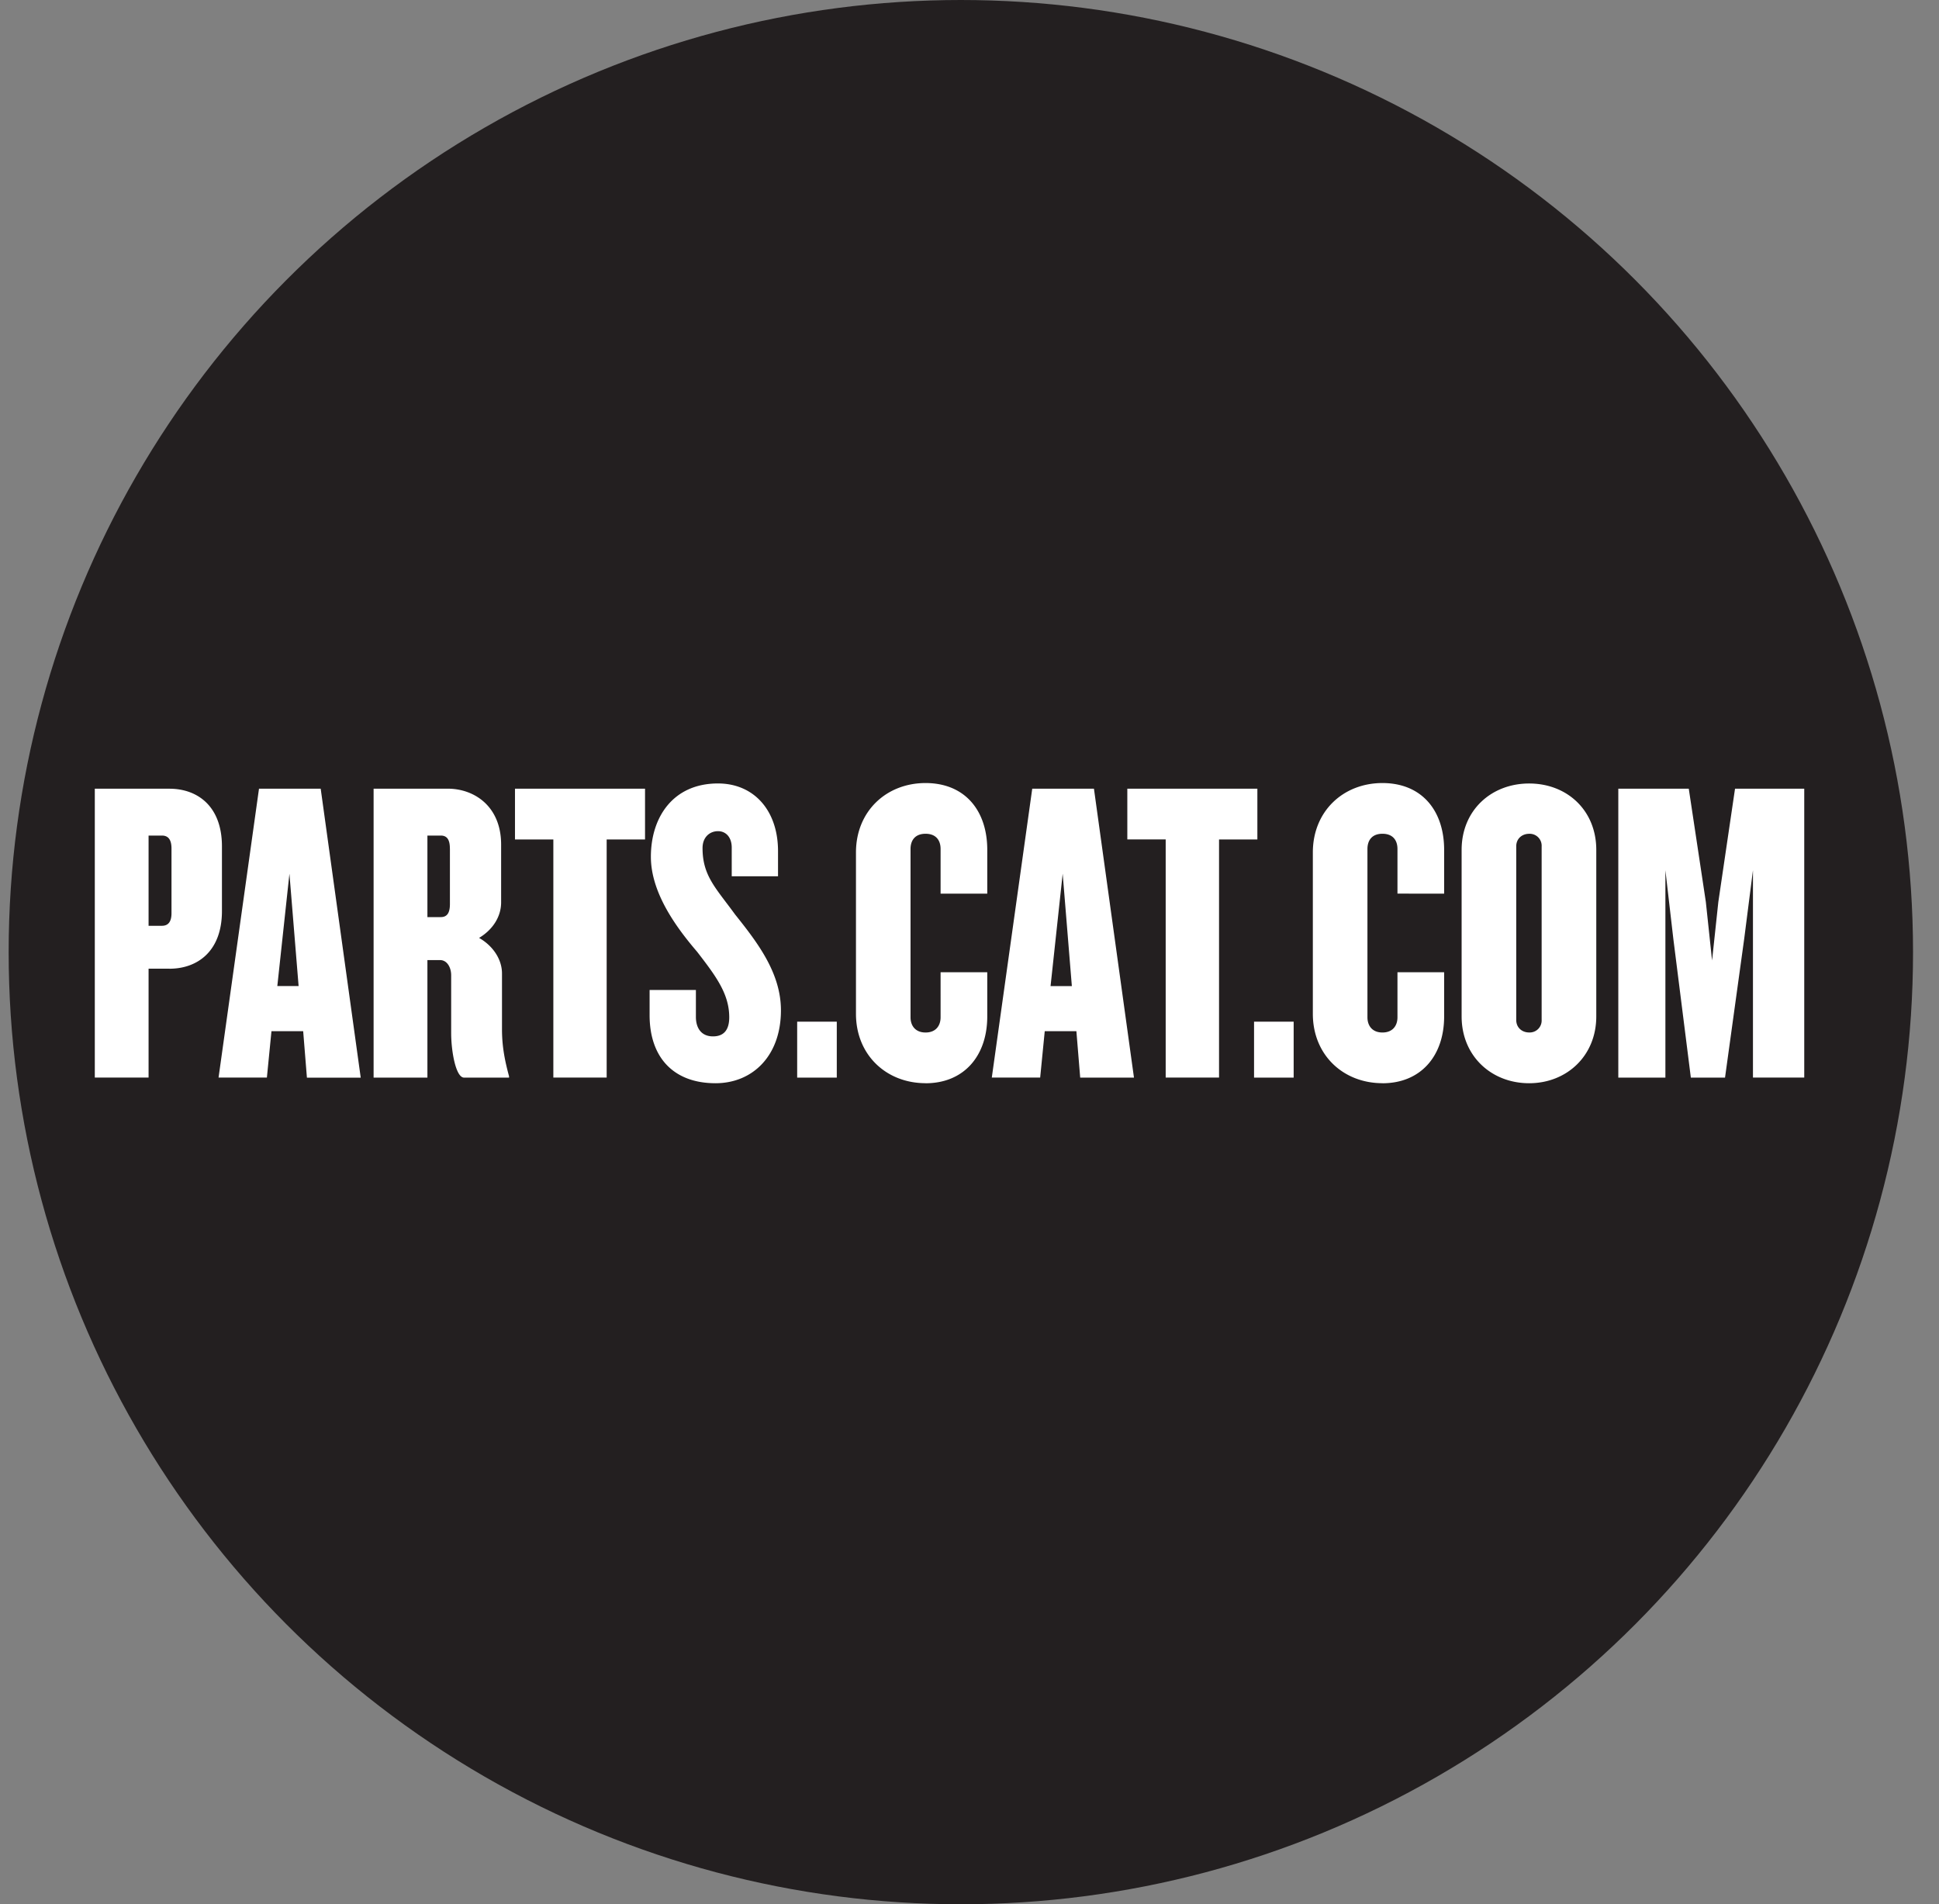 <svg xmlns="http://www.w3.org/2000/svg" width="56" height="55" fill="none" viewBox="0 0 56 55">
  <rect x="0" y="0" width="56" height="55" fill="#808080" stroke="none"/>
  <circle cx="27.75" cy="27.5" r="27.5" fill="#231F20"/>
  <g clip-path="url(#a)">
    <path fill="#fff" d="M4.893 27.978h-.602v3.145H2.738V22.78h2.155c.807 0 1.517.501 1.517 1.666v1.867c0 1.165-.71 1.666-1.517 1.666Zm.06-3.47c0-.275-.108-.375-.277-.375h-.385v2.606h.385c.169 0 .277-.1.277-.364v-1.867Zm3.911 6.616-.108-1.341H7.84l-.132 1.34H6.312L7.48 22.78h1.782l1.156 8.345H8.864Zm-.505-5.89-.35 3.246h.615l-.265-3.245Zm5.044 5.89c-.24 0-.373-.764-.373-1.29v-1.667c0-.213-.109-.438-.325-.438h-.361v3.395H10.79v-8.345h2.143c.758 0 1.54.502 1.54 1.616v1.667c0 .413-.24.789-.637 1.027.397.226.662.614.662 1.028v1.616c0 .526.096.952.204 1.353v.038h-1.3Zm-.41-6.616c0-.275-.096-.375-.264-.375h-.385v2.355h.385c.168 0 .265-.1.265-.376v-1.604Zm4.528-.263v6.878h-1.54v-6.878h-1.108v-1.466h3.756v1.466H17.52Zm3.142 7.041c-1.192 0-1.902-.726-1.902-1.967v-.726h1.337v.776c0 .338.168.564.493.564.325 0 .47-.2.47-.551 0-.677-.385-1.19-.927-1.892-.602-.702-1.336-1.704-1.336-2.744 0-1.14.638-2.118 1.938-2.118 1.035 0 1.734.777 1.734 1.955v.726h-1.337v-.827c0-.3-.168-.476-.397-.476s-.446.163-.446.489c0 .802.385 1.153.94 1.917.65.814 1.324 1.691 1.324 2.769 0 1.315-.819 2.105-1.89 2.105Zm2.36-.162v-1.616h1.144v1.616h-1.144Zm3.708.161c-1.132 0-2.01-.814-2.01-2.004v-4.66c0-1.191.878-2.005 2.01-2.005 1.132 0 1.782.79 1.782 1.93v1.264h-1.348v-1.29c0-.25-.133-.439-.434-.439s-.434.188-.434.44v4.86c0 .25.145.44.434.44.29 0 .434-.189.434-.44V28.08h1.348v1.277c0 1.14-.674 1.93-1.782 1.93Zm4.466-.161-.11-1.341h-.914l-.132 1.34h-1.397l1.168-8.344h1.782l1.156 8.345h-1.553Zm-.506-5.89-.35 3.246h.615l-.265-3.245Zm4.516-.99v6.879h-1.541v-6.879h-1.108V22.78h3.756v1.465h-1.107Zm1.011 6.88v-1.616h1.144v1.616h-1.144Zm3.708.161c-1.132 0-2.01-.814-2.01-2.004v-4.66c0-1.191.878-2.005 2.01-2.005 1.132 0 1.782.79 1.782 1.93v1.264H40.36v-1.29c0-.25-.133-.439-.434-.439-.3 0-.433.188-.433.44v4.86c0 .25.144.44.433.44.29 0 .434-.189.434-.44V28.08h1.348v1.277c0 1.14-.674 1.93-1.782 1.93Zm4.237.001c-1.095 0-1.95-.79-1.95-1.93v-4.81c0-1.14.854-1.917 1.95-1.917s1.939.776 1.939 1.917v4.81c0 1.141-.855 1.93-1.939 1.93Zm.361-6.84a.345.345 0 0 0-.36-.364c-.205 0-.374.138-.374.363v5.012c0 .226.169.363.373.363a.345.345 0 0 0 .361-.363v-5.012Zm6.103 6.677v-5.989l-.253 1.98-.554 4.01h-.987l-.506-4.01-.229-1.98v5.99h-1.36v-8.345h2.035l.493 3.27.18 1.692.181-1.692.482-3.27h1.999v8.344h-1.481Z"/>
  </g>
  <defs>
    <clipPath id="a">
      <path fill="#fff" d="M2.673 22.551h49.5v8.8h-49.5z"/>
    </clipPath>
  </defs>
</svg>
